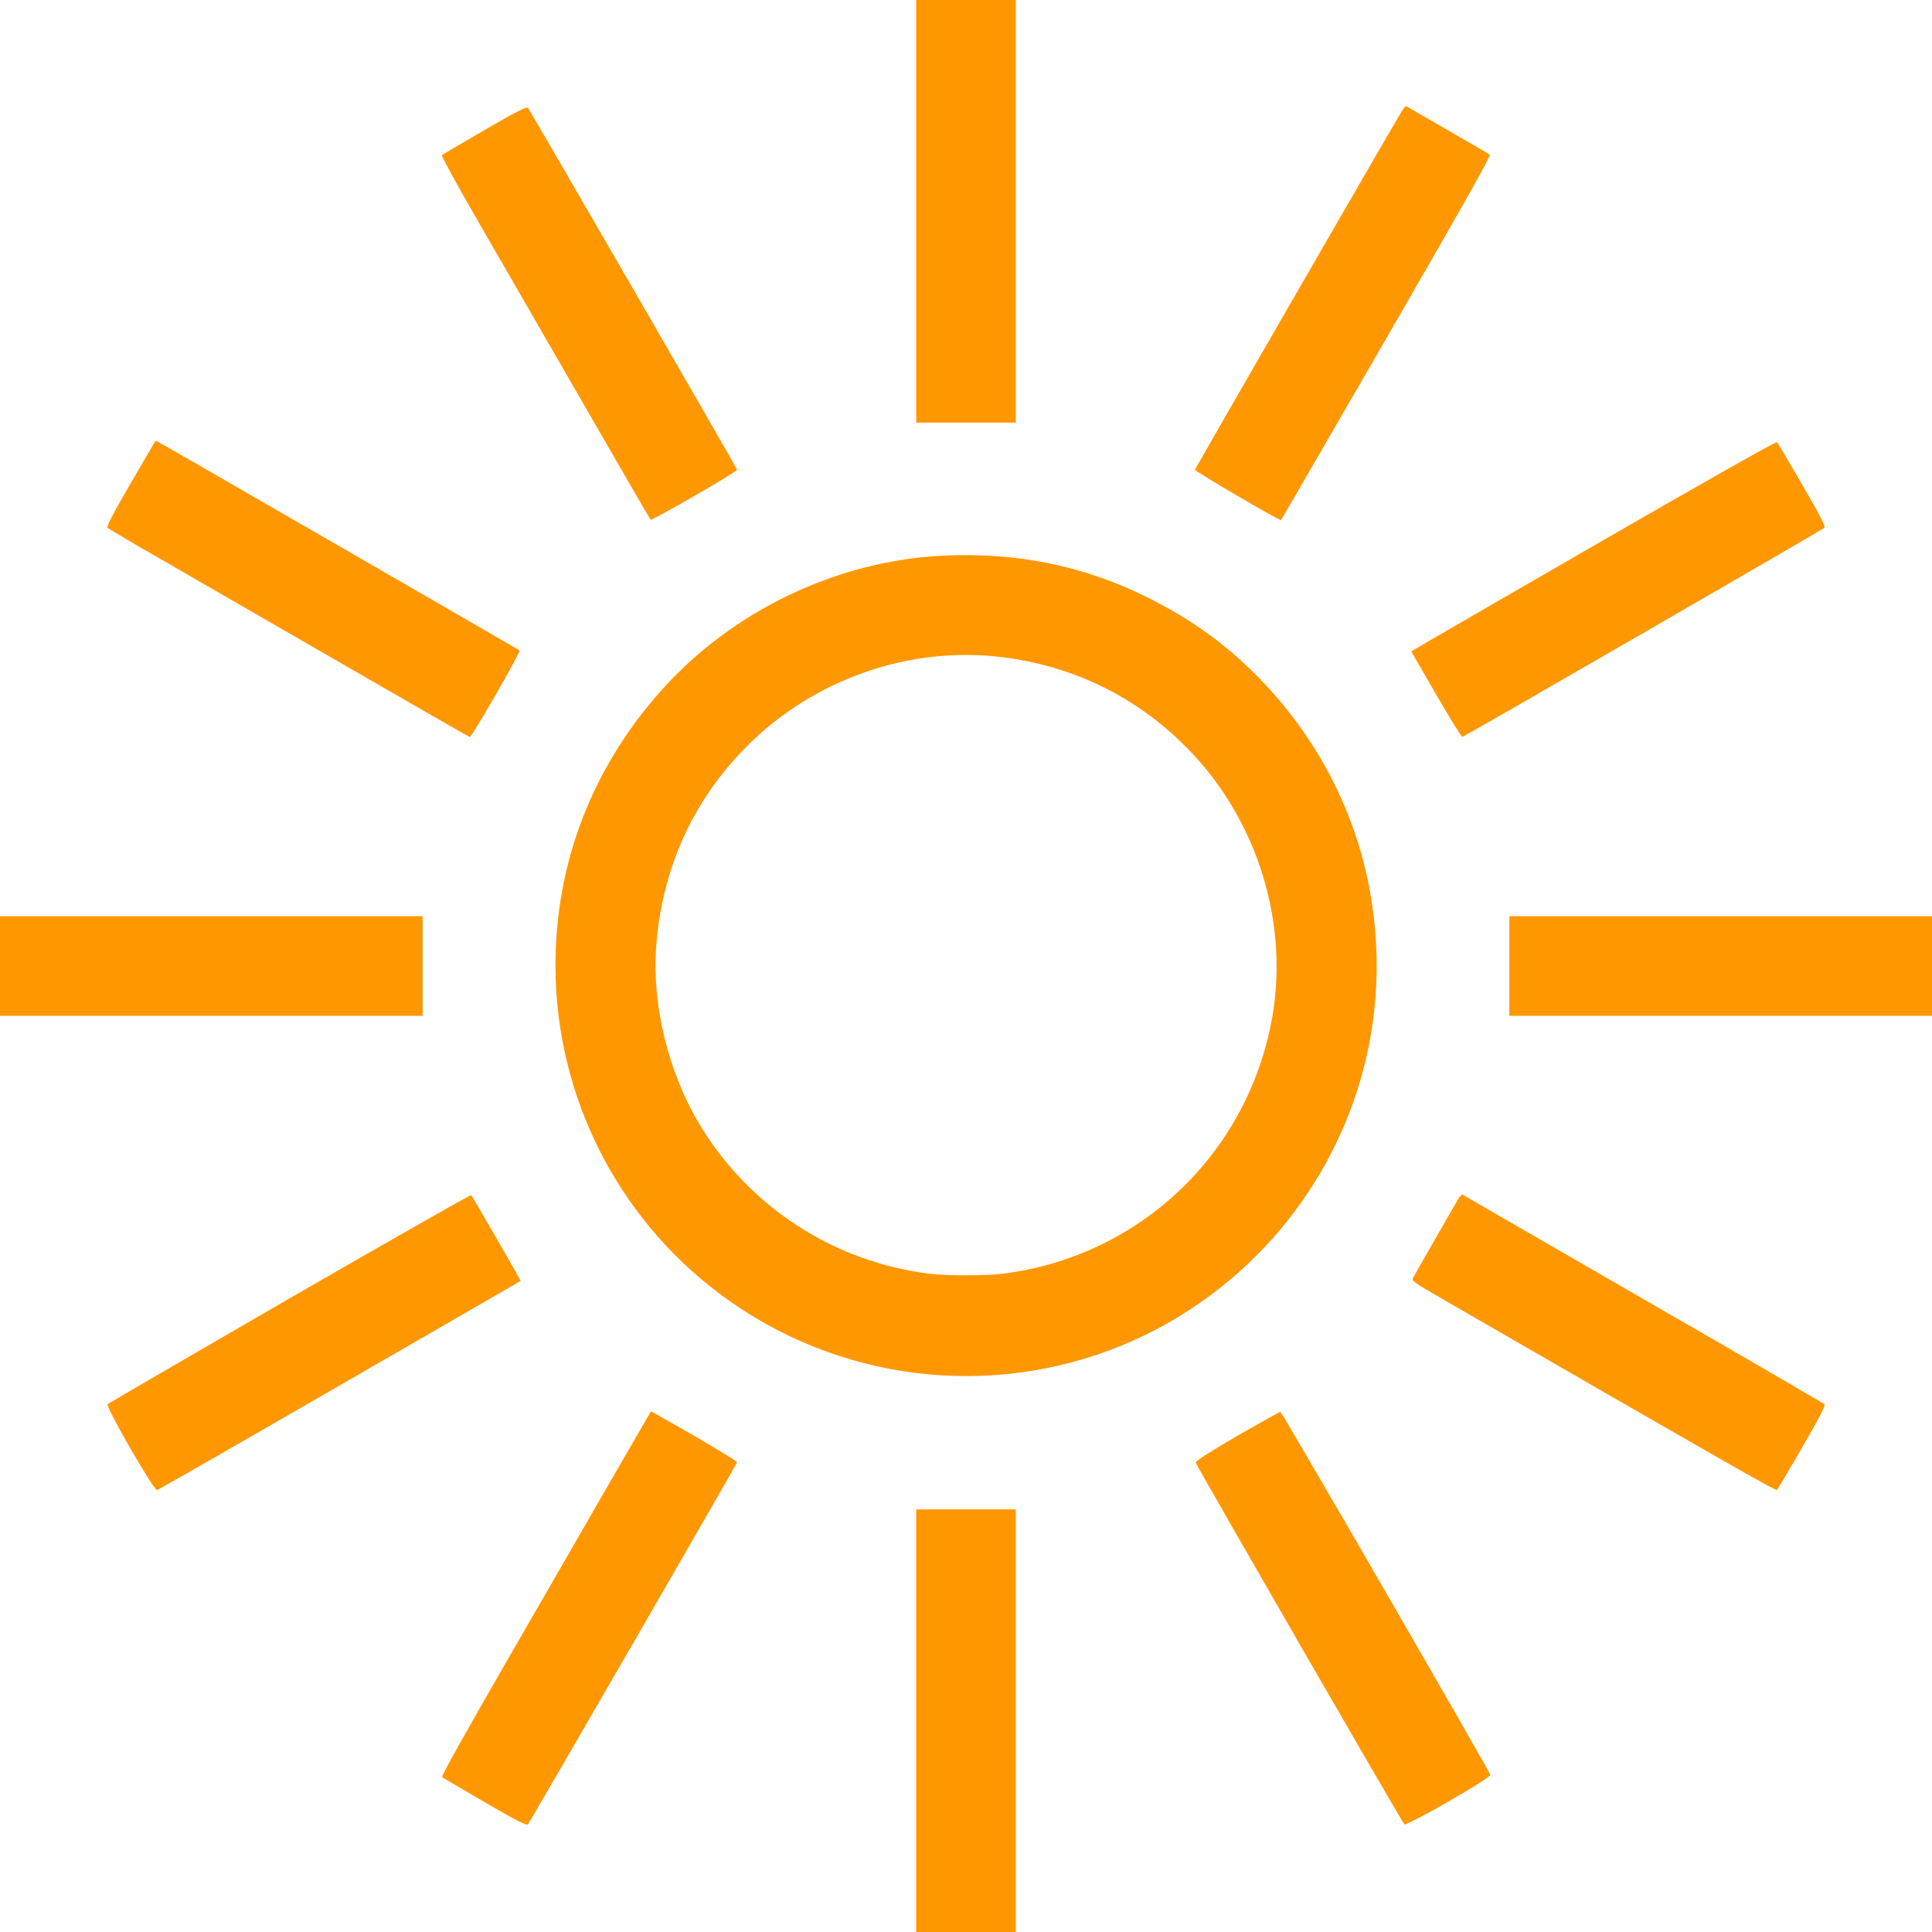 <?xml version="1.0" standalone="no"?>
<!DOCTYPE svg PUBLIC "-//W3C//DTD SVG 20010904//EN"
 "http://www.w3.org/TR/2001/REC-SVG-20010904/DTD/svg10.dtd">
<svg version="1.0" xmlns="http://www.w3.org/2000/svg"
 width="1280pt" height="1280pt" viewBox="0 0 1280 1280"
 preserveAspectRatio="xMidYMid meet">
<g transform="translate(0,1280) scale(0.1,-0.1)"
fill="#ff9800" stroke="none">
<path d="M6070 11400 l0 -1400 330 0 330 0 0 1400 0 1400 -330 0 -330 0 0
-1400z"/>
<path d="M3211 11939 c-151 -87 -279 -163 -283 -167 -5 -5 102 -201 245 -448
139 -241 451 -781 692 -1199 241 -418 441 -764 445 -768 8 -9 576 318 573 331
-3 15 -1374 2386 -1386 2398 -9 9 -79 -27 -286 -147z"/>
<path d="M9287 12063 c-36 -56 -1368 -2365 -1370 -2375 -2 -10 563 -341 570
-334 3 3 317 546 699 1207 551 955 692 1205 682 1214 -7 7 -125 76 -263 155
-137 79 -260 150 -272 158 -20 13 -23 11 -46 -25z"/>
<path d="M1023 9868 c-4 -7 -78 -134 -165 -283 -119 -206 -154 -273 -145 -282
7 -6 98 -61 202 -121 105 -60 640 -369 1189 -686 549 -317 1003 -578 1008
-579 13 -3 340 565 330 574 -9 7 -2403 1389 -2408 1389 -1 0 -6 -6 -11 -12z"/>
<path d="M10584 9199 c-648 -374 -1191 -688 -1206 -698 l-28 -17 164 -284 c91
-157 169 -284 175 -282 17 4 2384 1372 2398 1385 9 9 -25 75 -147 286 -87 150
-162 277 -167 282 -5 5 -486 -266 -1189 -672z"/>
<path d="M6250 9119 c-707 -34 -1400 -366 -1873 -898 -457 -514 -697 -1142
-697 -1820 1 -890 438 -1725 1170 -2232 783 -544 1794 -638 2664 -248 368 165
710 424 971 736 519 621 734 1425 594 2223 -94 541 -360 1049 -754 1445 -215
215 -430 369 -711 511 -426 214 -870 306 -1364 283z m390 -673 c473 -59 887
-262 1219 -596 477 -480 692 -1184 561 -1837 -177 -882 -888 -1542 -1780
-1652 -109 -14 -371 -14 -480 0 -627 77 -1183 434 -1513 969 -220 358 -332
816 -298 1220 42 507 247 953 599 1306 444 445 1078 666 1692 590z"/>
<path d="M0 6400 l0 -330 1400 0 1400 0 0 330 0 330 -1400 0 -1400 0 0 -330z"/>
<path d="M10000 6400 l0 -330 1400 0 1400 0 0 330 0 330 -1400 0 -1400 0 0
-330z"/>
<path d="M1920 4199 c-657 -380 -1200 -696 -1207 -702 -15 -16 306 -574 328
-569 8 2 553 314 1211 694 l1197 691 -16 31 c-25 49 -304 530 -311 538 -4 4
-545 -304 -1202 -683z"/>
<path d="M9662 4858 c-27 -46 -287 -498 -300 -524 -11 -20 2 -29 206 -147
1875 -1082 2197 -1266 2205 -1258 5 5 80 132 167 282 121 209 156 277 147 286
-7 6 -547 321 -1202 698 -654 378 -1193 689 -1197 691 -3 2 -15 -11 -26 -28z"/>
<path d="M4057 3008 c-140 -244 -454 -787 -696 -1207 -266 -461 -438 -768
-432 -774 5 -5 132 -80 282 -167 209 -121 277 -156 286 -147 13 13 1383 2384
1386 2399 2 8 -275 173 -508 303 l-62 35 -256 -442z"/>
<path d="M8197 3287 c-193 -113 -277 -167 -275 -177 3 -18 1365 -2380 1382
-2396 14 -15 572 305 570 327 -2 19 -1380 2403 -1391 2405 -4 1 -133 -71 -286
-159z"/>
<path d="M6070 1400 l0 -1400 330 0 330 0 0 1400 0 1400 -330 0 -330 0 0
-1400z"/>
</g>
</svg>
